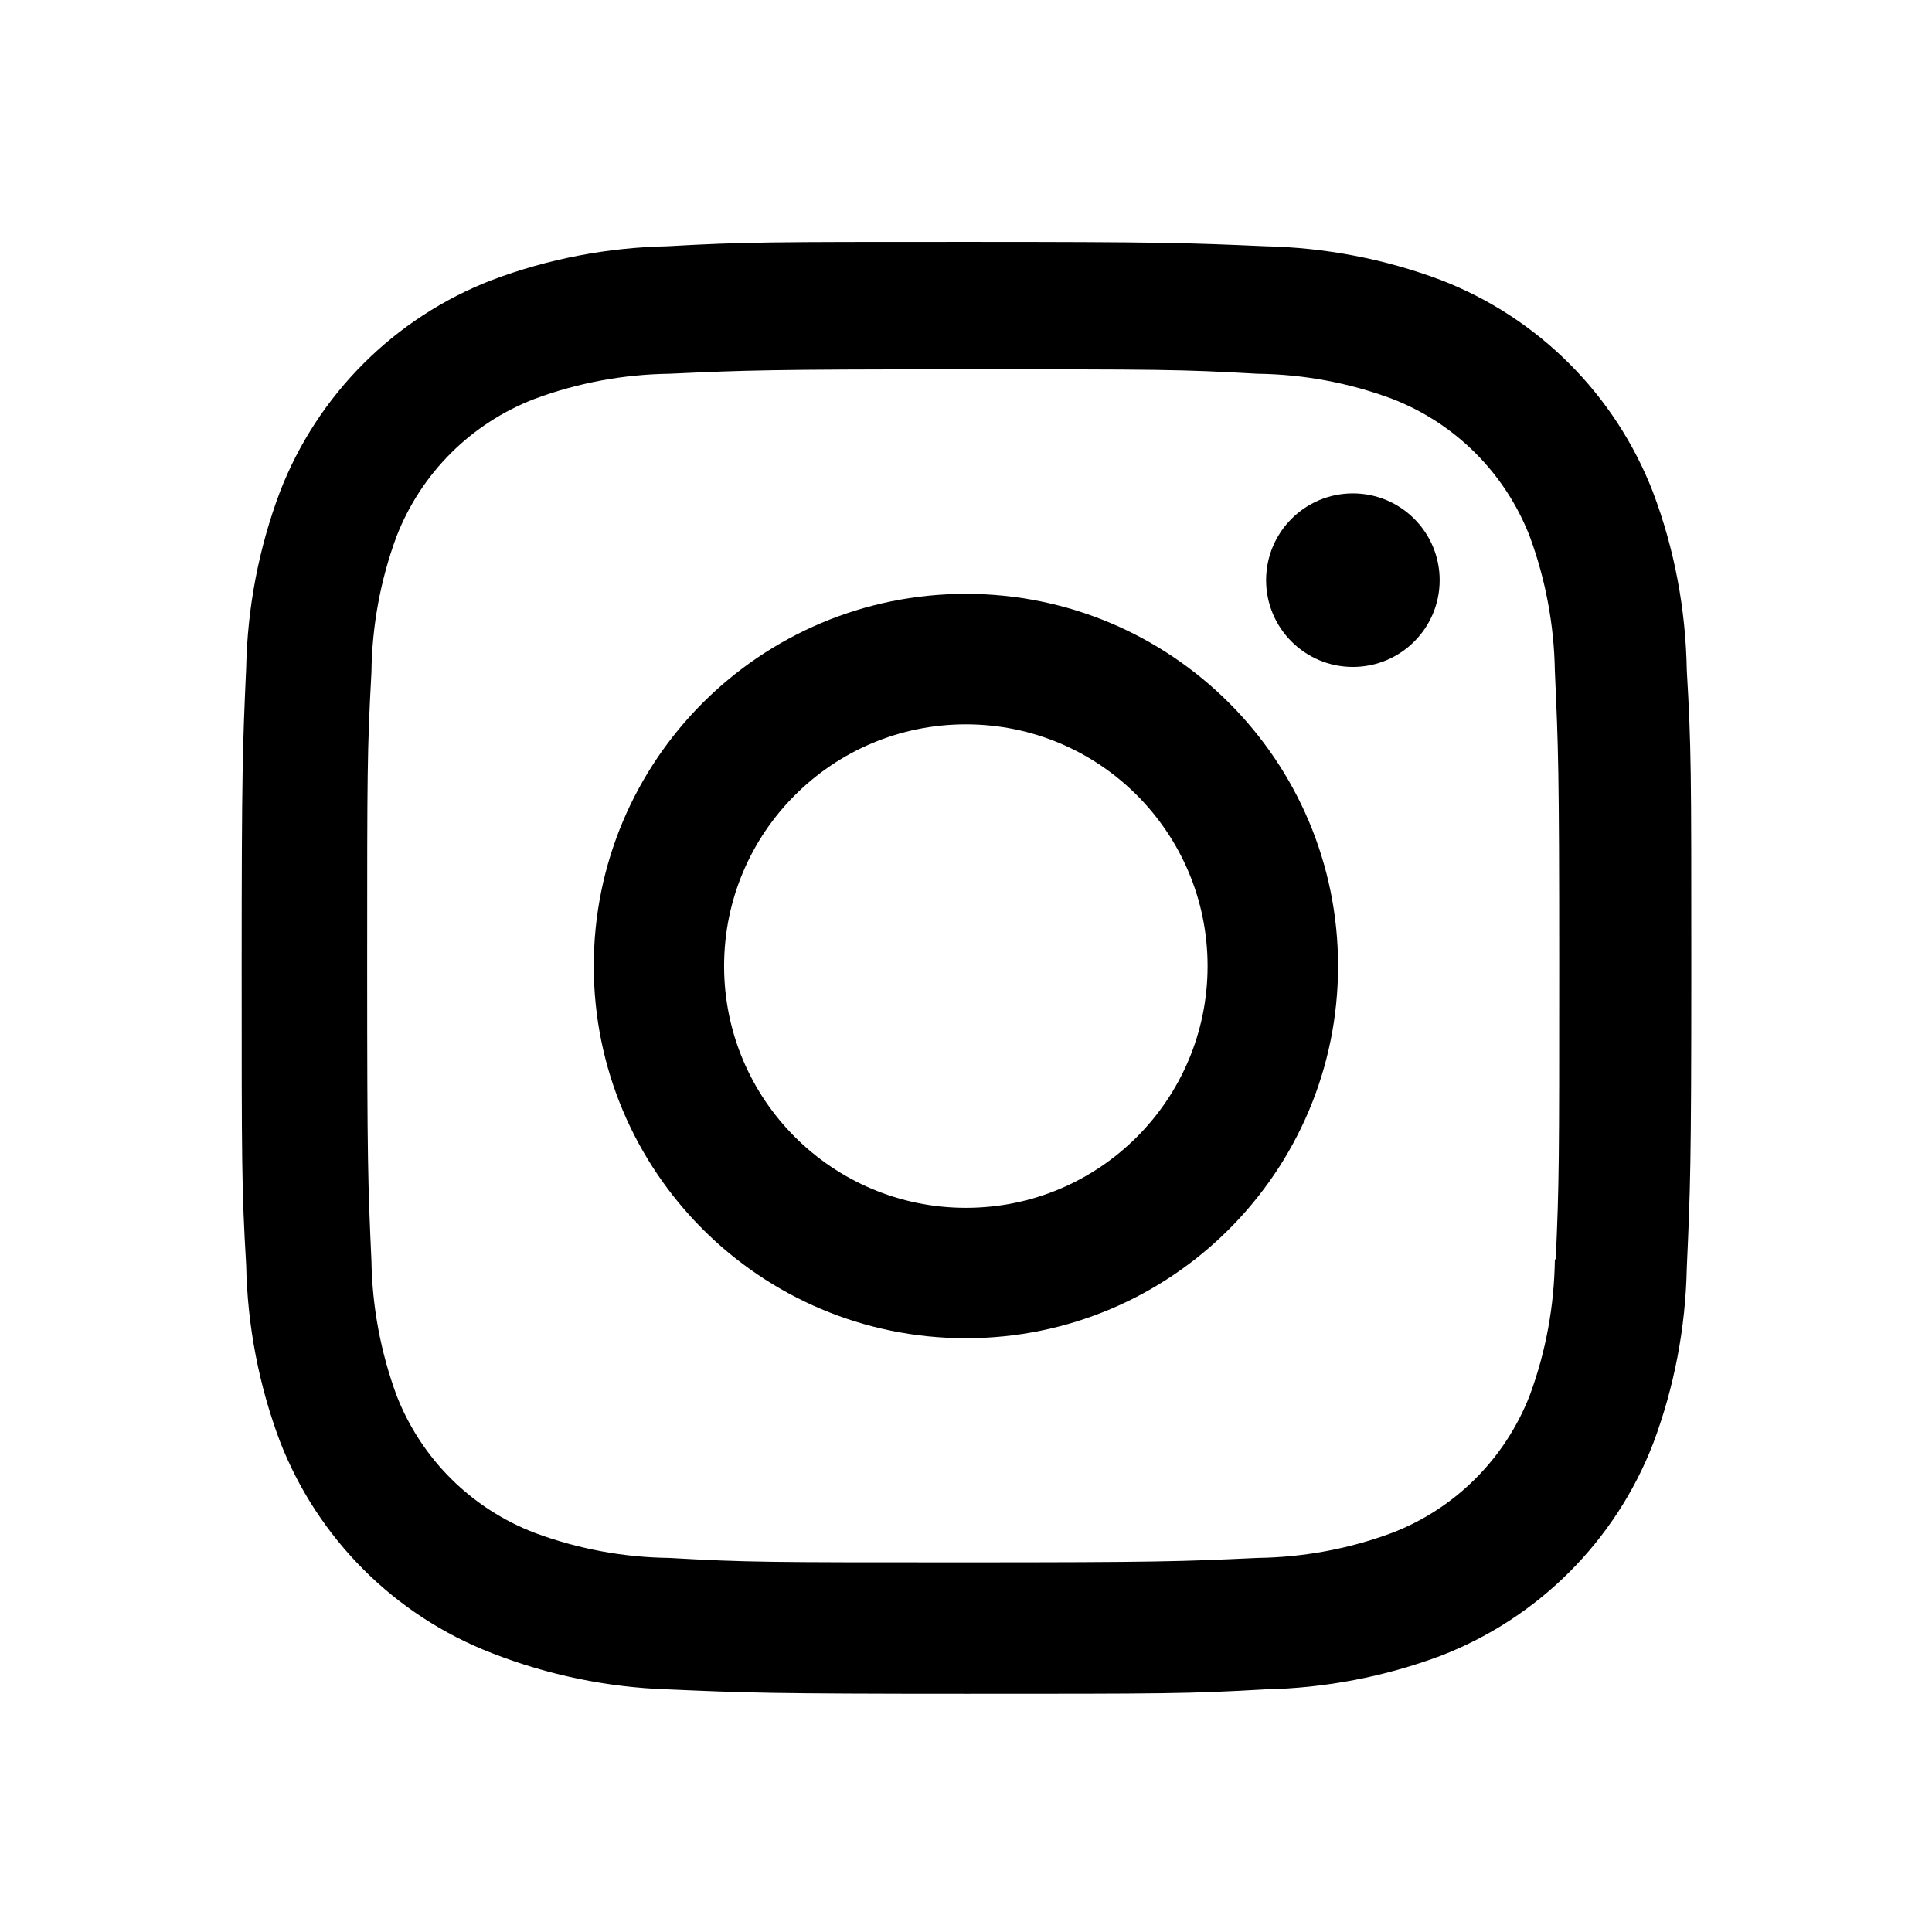 <svg height="24" viewBox="0 0 24 24" width="24" xmlns="http://www.w3.org/2000/svg"><path d="m11.999 7.377c-2.554 0-4.623 2.07-4.623 4.623 0 2.554 2.069 4.624 4.623 4.624 2.552 0 4.623-2.07 4.623-4.624 0-2.553-2.071-4.623-4.623-4.623zm0 7.627c-1.659 0-3.004-1.345-3.004-3.003 0-1.659 1.345-3.003 3.004-3.003s3.002 1.344 3.002 3.003c0 1.658-1.343 3.003-3.002 3.003z"/><circle cx="16.806" cy="7.207" r="1.078"/><path d="m20.533 6.111c-.469-1.209-1.424-2.165-2.633-2.632-.699-.263-1.438-.404-2.186-.42-.963-.042-1.268-.054-3.71-.054s-2.755 0-3.71.054c-.746.015-1.485.156-2.184.42-1.21.467-2.165 1.423-2.633 2.632-.263.7-.404 1.438-.419 2.186-.043.962-.056 1.267-.056 3.71 0 2.442 0 2.753.056 3.71.015.748.156 1.486.419 2.187.469 1.208 1.424 2.164 2.634 2.632.696.272 1.435.426 2.185.45.963.042 1.268.055 3.71.055s2.755 0 3.71-.055c.747-.015 1.486-.157 2.186-.419 1.209-.469 2.164-1.424 2.633-2.633.263-.7.404-1.438.419-2.186.043-.962.056-1.267.056-3.71s0-2.753-.056-3.71c-.013-.758-.153-1.509-.421-2.217zm-1.218 9.532c-.007.576-.111 1.147-.311 1.688-.305.787-.926 1.409-1.712 1.711-.535.199-1.099.303-1.67.311-.95.044-1.218.055-3.654.055-2.438 0-2.687 0-3.655-.055-.569-.007-1.135-.112-1.669-.311-.789-.301-1.414-.923-1.719-1.711-.196-.534-.302-1.099-.311-1.669-.043-.95-.053-1.218-.053-3.654 0-2.437 0-2.686.053-3.655.007-.576.111-1.146.311-1.687.305-.789.93-1.41 1.719-1.712.534-.198 1.1-.303 1.669-.311.951-.043 1.218-.055 3.655-.055s2.687 0 3.654.055c.571.007 1.135.112 1.67.311.786.303 1.407.925 1.712 1.712.196.534.302 1.099.311 1.669.043.951.054 1.218.054 3.655 0 2.436 0 2.698-.043 3.654h-.011z"/></svg>